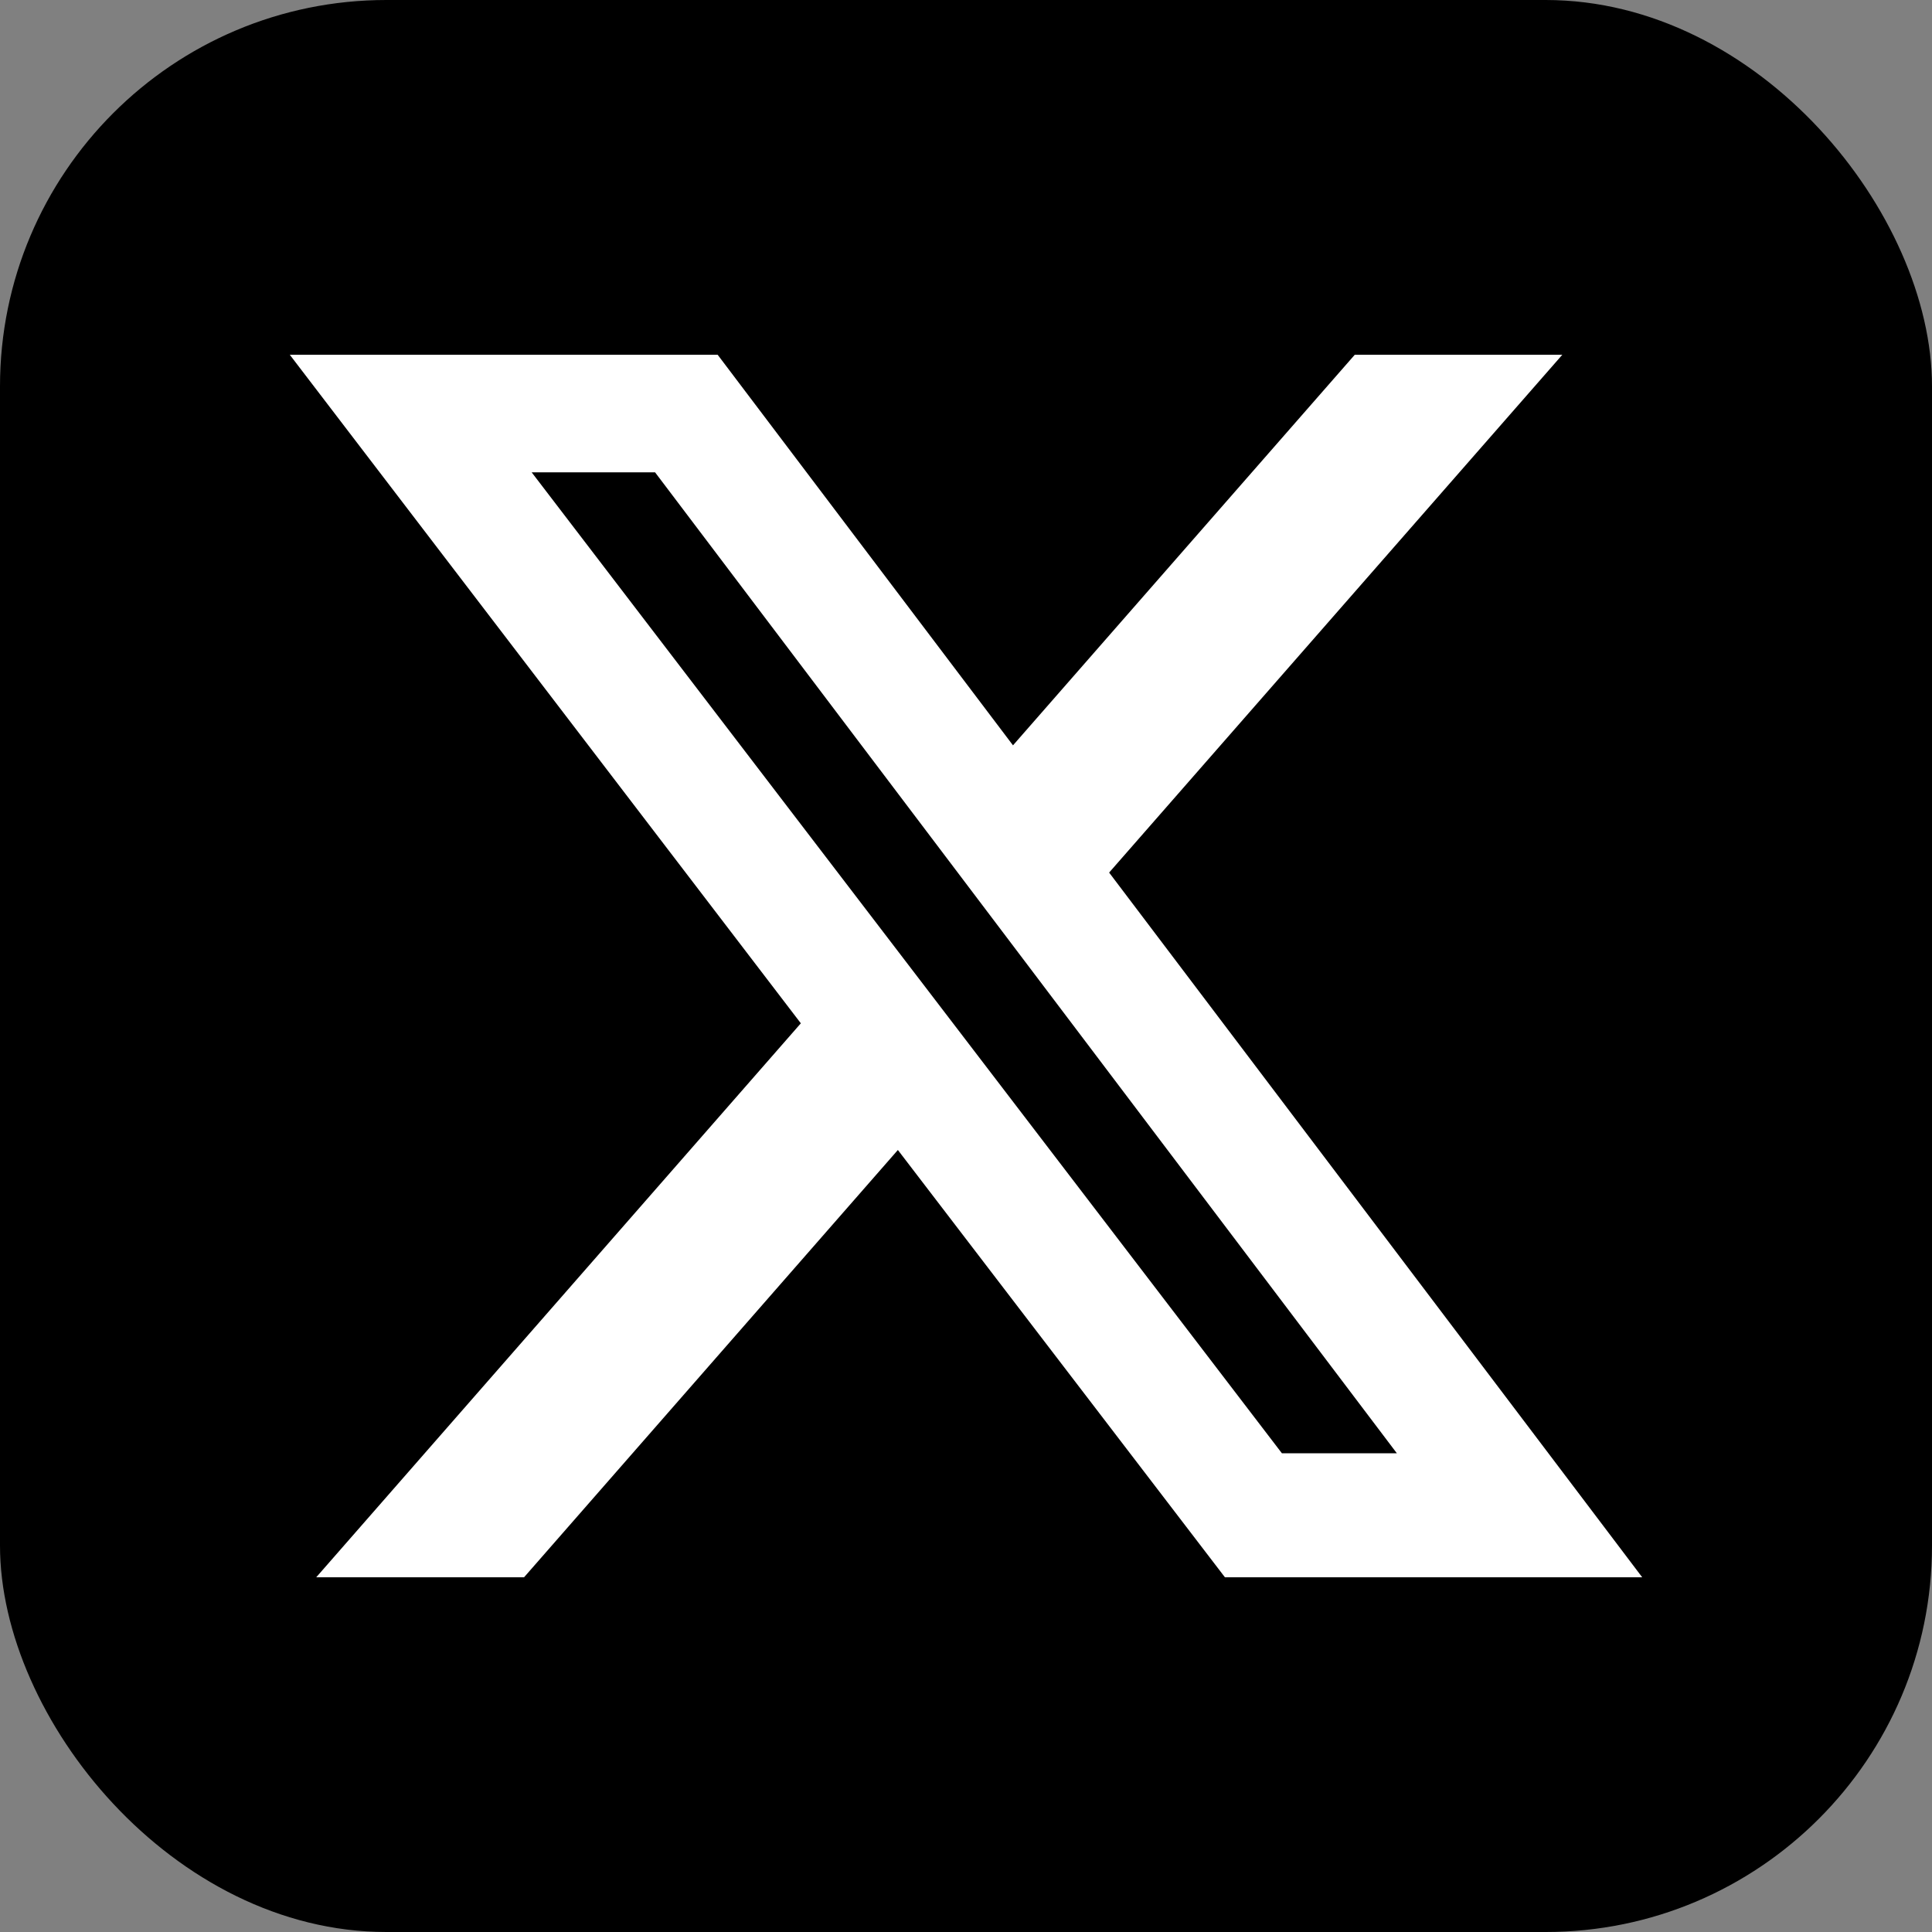 <svg xmlns="http://www.w3.org/2000/svg" version="1.1" xmlns:xlink="http://www.w3.org/1999/xlink" width="512" height="512" x="0" y="0" viewBox="0 0 24 24" style="enable-background:new 0 0 512 512" xml:space="preserve" class=""><rect x="0" y="0" width="24" height="24" fill="#808080" stroke="none"/><rect width="24" height="24" rx="4.8" ry="4.8" fill="#000000" shape="rounded"></rect><g transform="matrix(0.7,0,0,0.7,3.6,3.6)"><path d="M18.9 1.153h3.682l-8.042 9.189L24 22.848h-7.405l-5.804-7.583-6.634 7.583H.469l8.6-9.831L0 1.153h7.593l5.241 6.931 6.065-6.931Zm-1.293 19.494h2.039L6.482 3.239h-2.19l13.314 17.408Z" fill="#ffffff" opacity="1" data-original="#000000" class=""></path></g></svg>